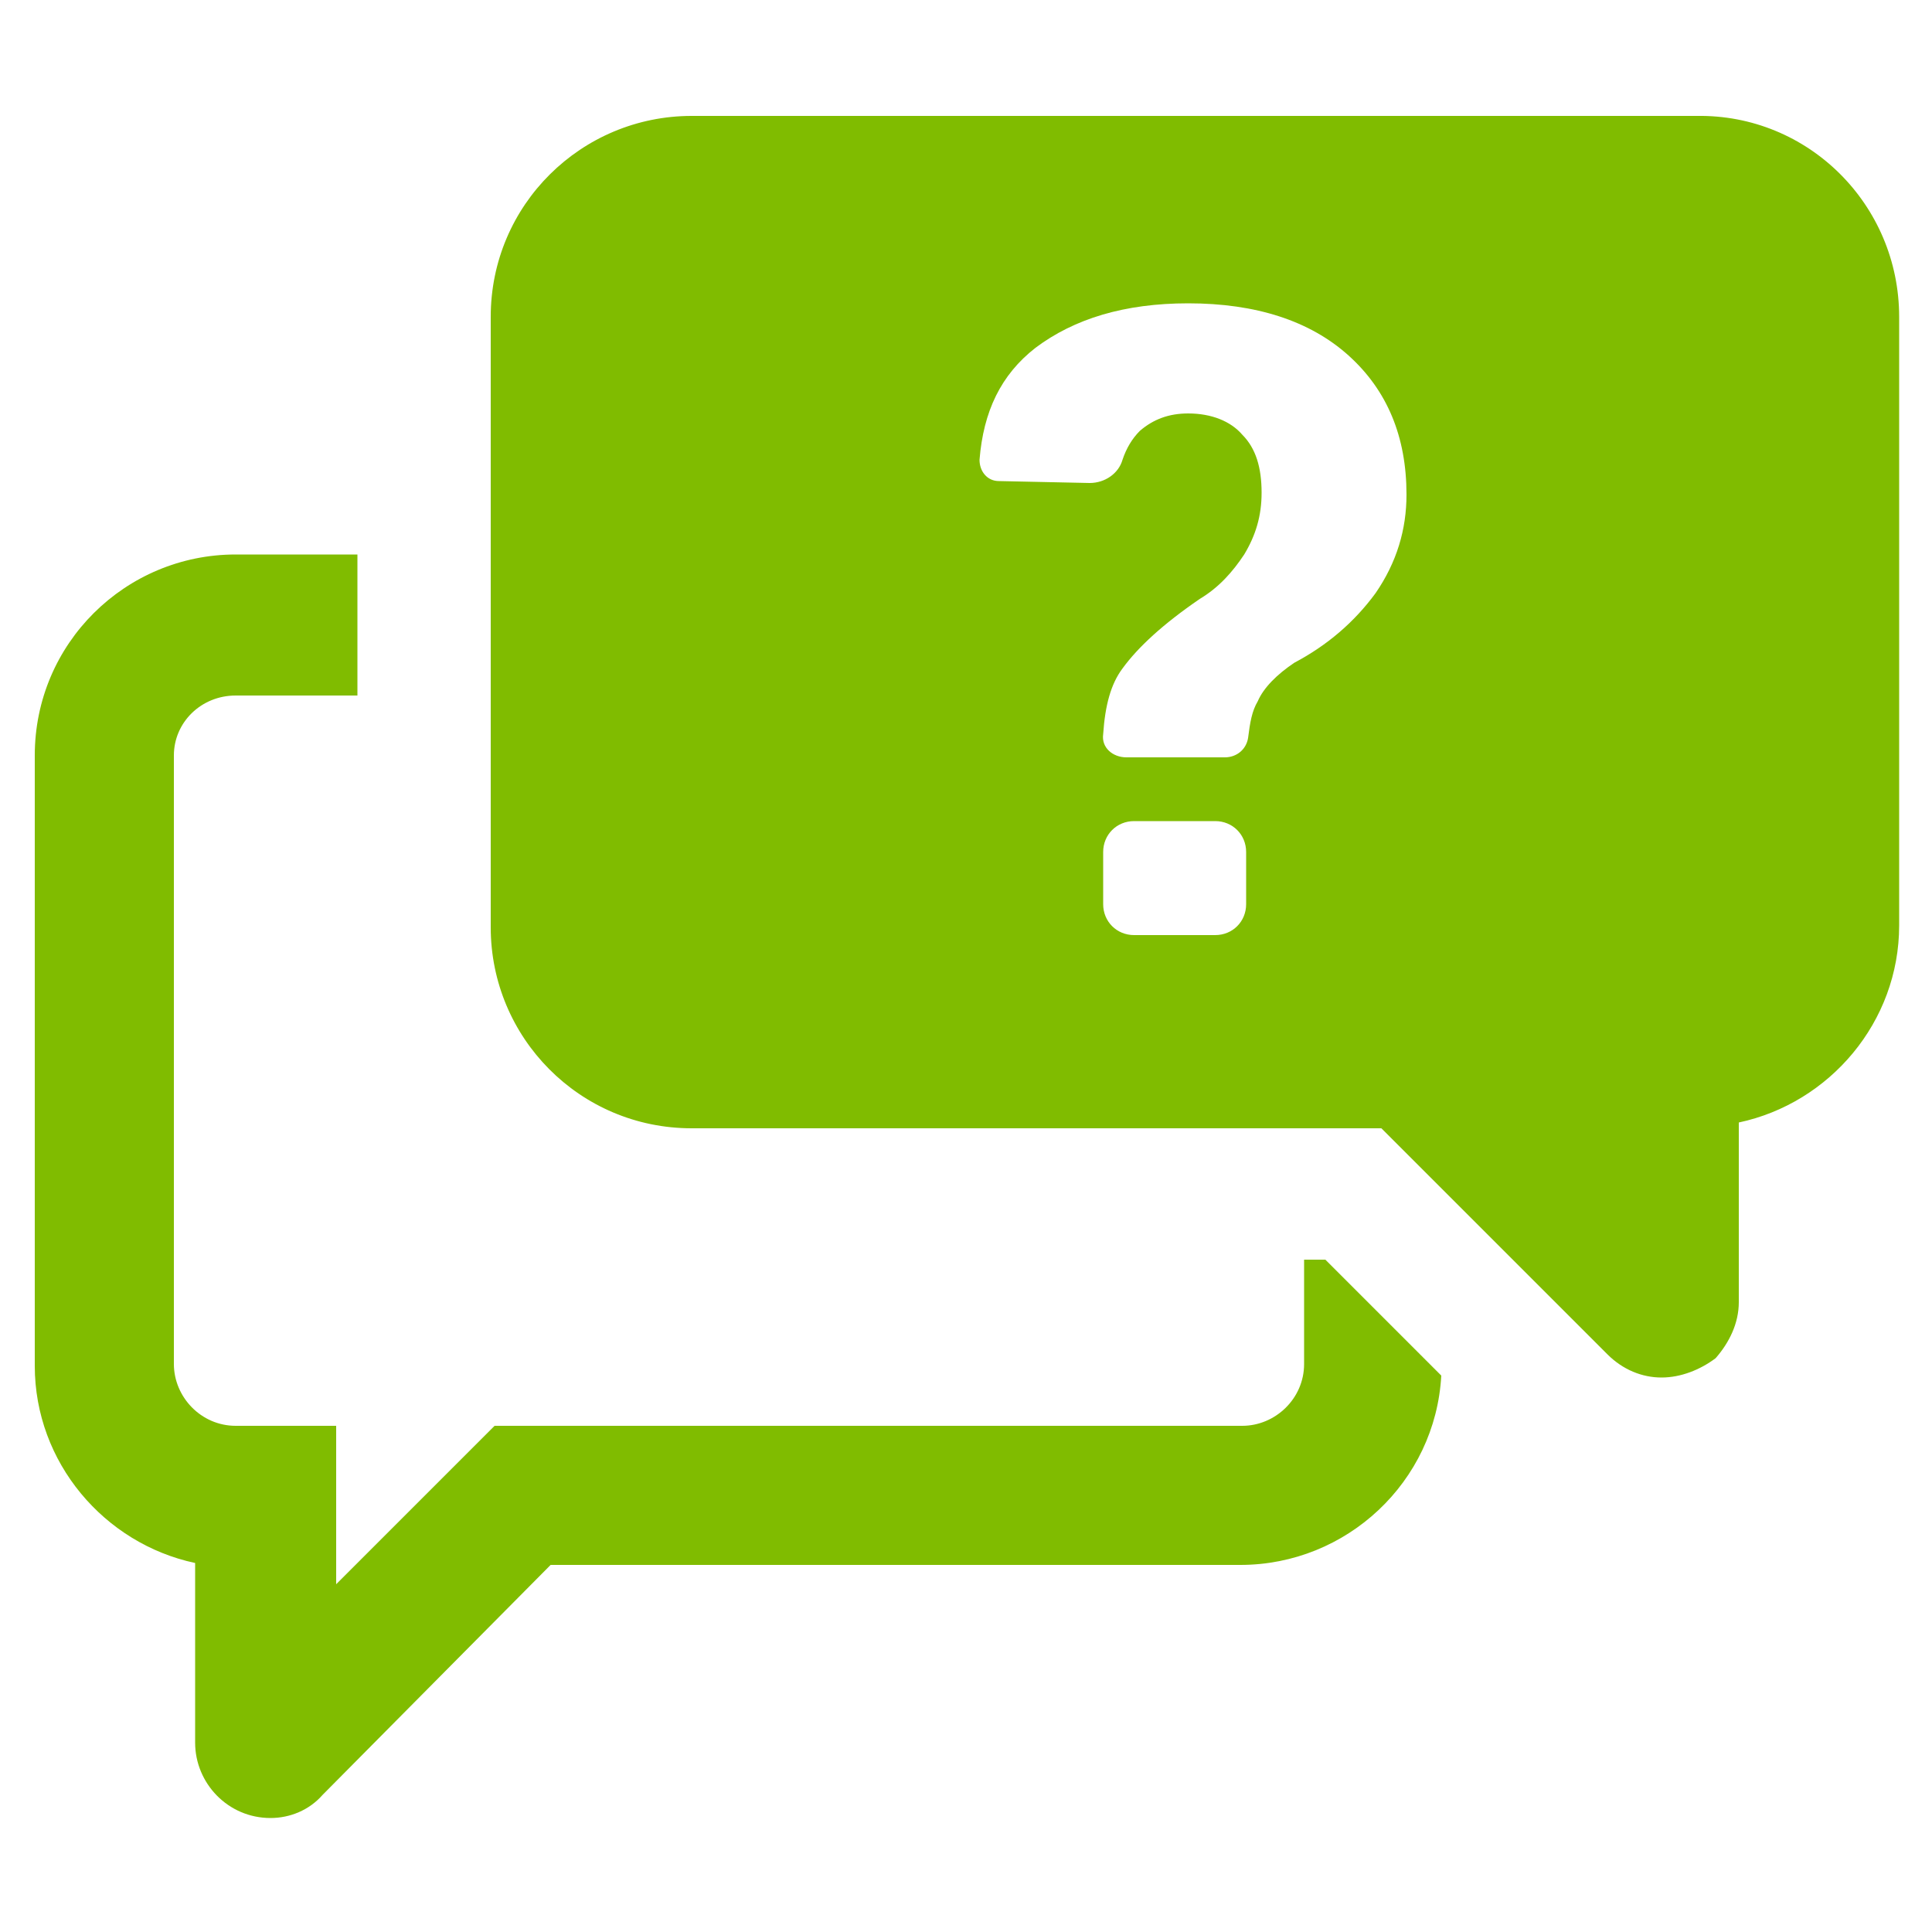 <?xml version="1.0" encoding="utf-8"?>
<!-- Generator: Adobe Illustrator 23.0.1, SVG Export Plug-In . SVG Version: 6.00 Build 0)  -->
<svg version="1.1" id="Layer_1" xmlns="http://www.w3.org/2000/svg" xmlns:xlink="http://www.w3.org/1999/xlink" x="0px" y="0px"
	 viewBox="0 0 100 100" style="enable-background:new 0 0 100 100;" xml:space="preserve">
<style type="text/css">
	.st0{fill:#80BC00;}
</style>
<path class="st0" d="M68.6,65.2l6,6c-0.3,5.5-4.9,9.8-10.4,9.8H28.5L16.7,92.9C16,93.7,15,94.1,14,94.1c-2.2,0-3.9-1.8-3.9-3.9v-9.3
	c-4.7-1-8.3-5.2-8.3-10.2V39.1c0-5.8,4.7-10.4,10.4-10.4h6.3V36h-6.3C10.4,36,9,37.4,9,39.1v31.5c0,1.7,1.4,3.2,3.2,3.2h5.2V82
	l8.2-8.2h38.7c1.7,0,3.2-1.4,3.2-3.2v-5.4L68.6,65.2z M98.3,16.4v31.5c0,5-3.6,9.2-8.3,10.2v9.3c0,1.1-0.5,2.1-1.2,2.9
	c-0.8,0.6-1.8,1-2.8,1s-2-0.4-2.8-1.2L71.5,58.4H35.8c-5.8,0-10.4-4.7-10.4-10.4l0-31.6C25.4,10.6,30.1,6,35.8,6h52
	C93.6,5.9,98.3,10.6,98.3,16.4L98.3,16.4z M64.5,44.1c0-0.9-0.7-1.6-1.6-1.6h-4.2c-0.9,0-1.6,0.7-1.6,1.6v2.7c0,0.9,0.7,1.6,1.6,1.6
	h4.2c0.9,0,1.6-0.7,1.6-1.6V44.1z M72.8,25.6c0-3-1-5.4-3-7.2s-4.8-2.7-8.3-2.7c-3.3,0-5.9,0.8-7.9,2.3c-1.8,1.4-2.7,3.3-2.9,5.8
	c0,0.6,0.4,1.1,1,1.1l4.7,0.1c0.8,0,1.5-0.5,1.7-1.2c0.2-0.6,0.5-1.1,0.9-1.5c0.7-0.6,1.5-0.9,2.5-0.9c1.2,0,2.2,0.4,2.8,1.1
	c0.7,0.7,1,1.7,1,3c0,1.2-0.3,2.2-0.9,3.2c-0.6,0.9-1.3,1.7-2.3,2.3c-1.9,1.3-3.2,2.5-4,3.6c-0.6,0.8-0.9,1.9-1,3.4
	c-0.1,0.7,0.5,1.2,1.2,1.2h5.1c0.6,0,1.1-0.4,1.2-1c0.1-0.8,0.2-1.4,0.5-1.9c0.3-0.7,1-1.4,1.9-2c1.7-0.9,3.1-2.1,4.2-3.6
	C72.3,29.1,72.8,27.4,72.8,25.6L72.8,25.6z"/>
</svg>
